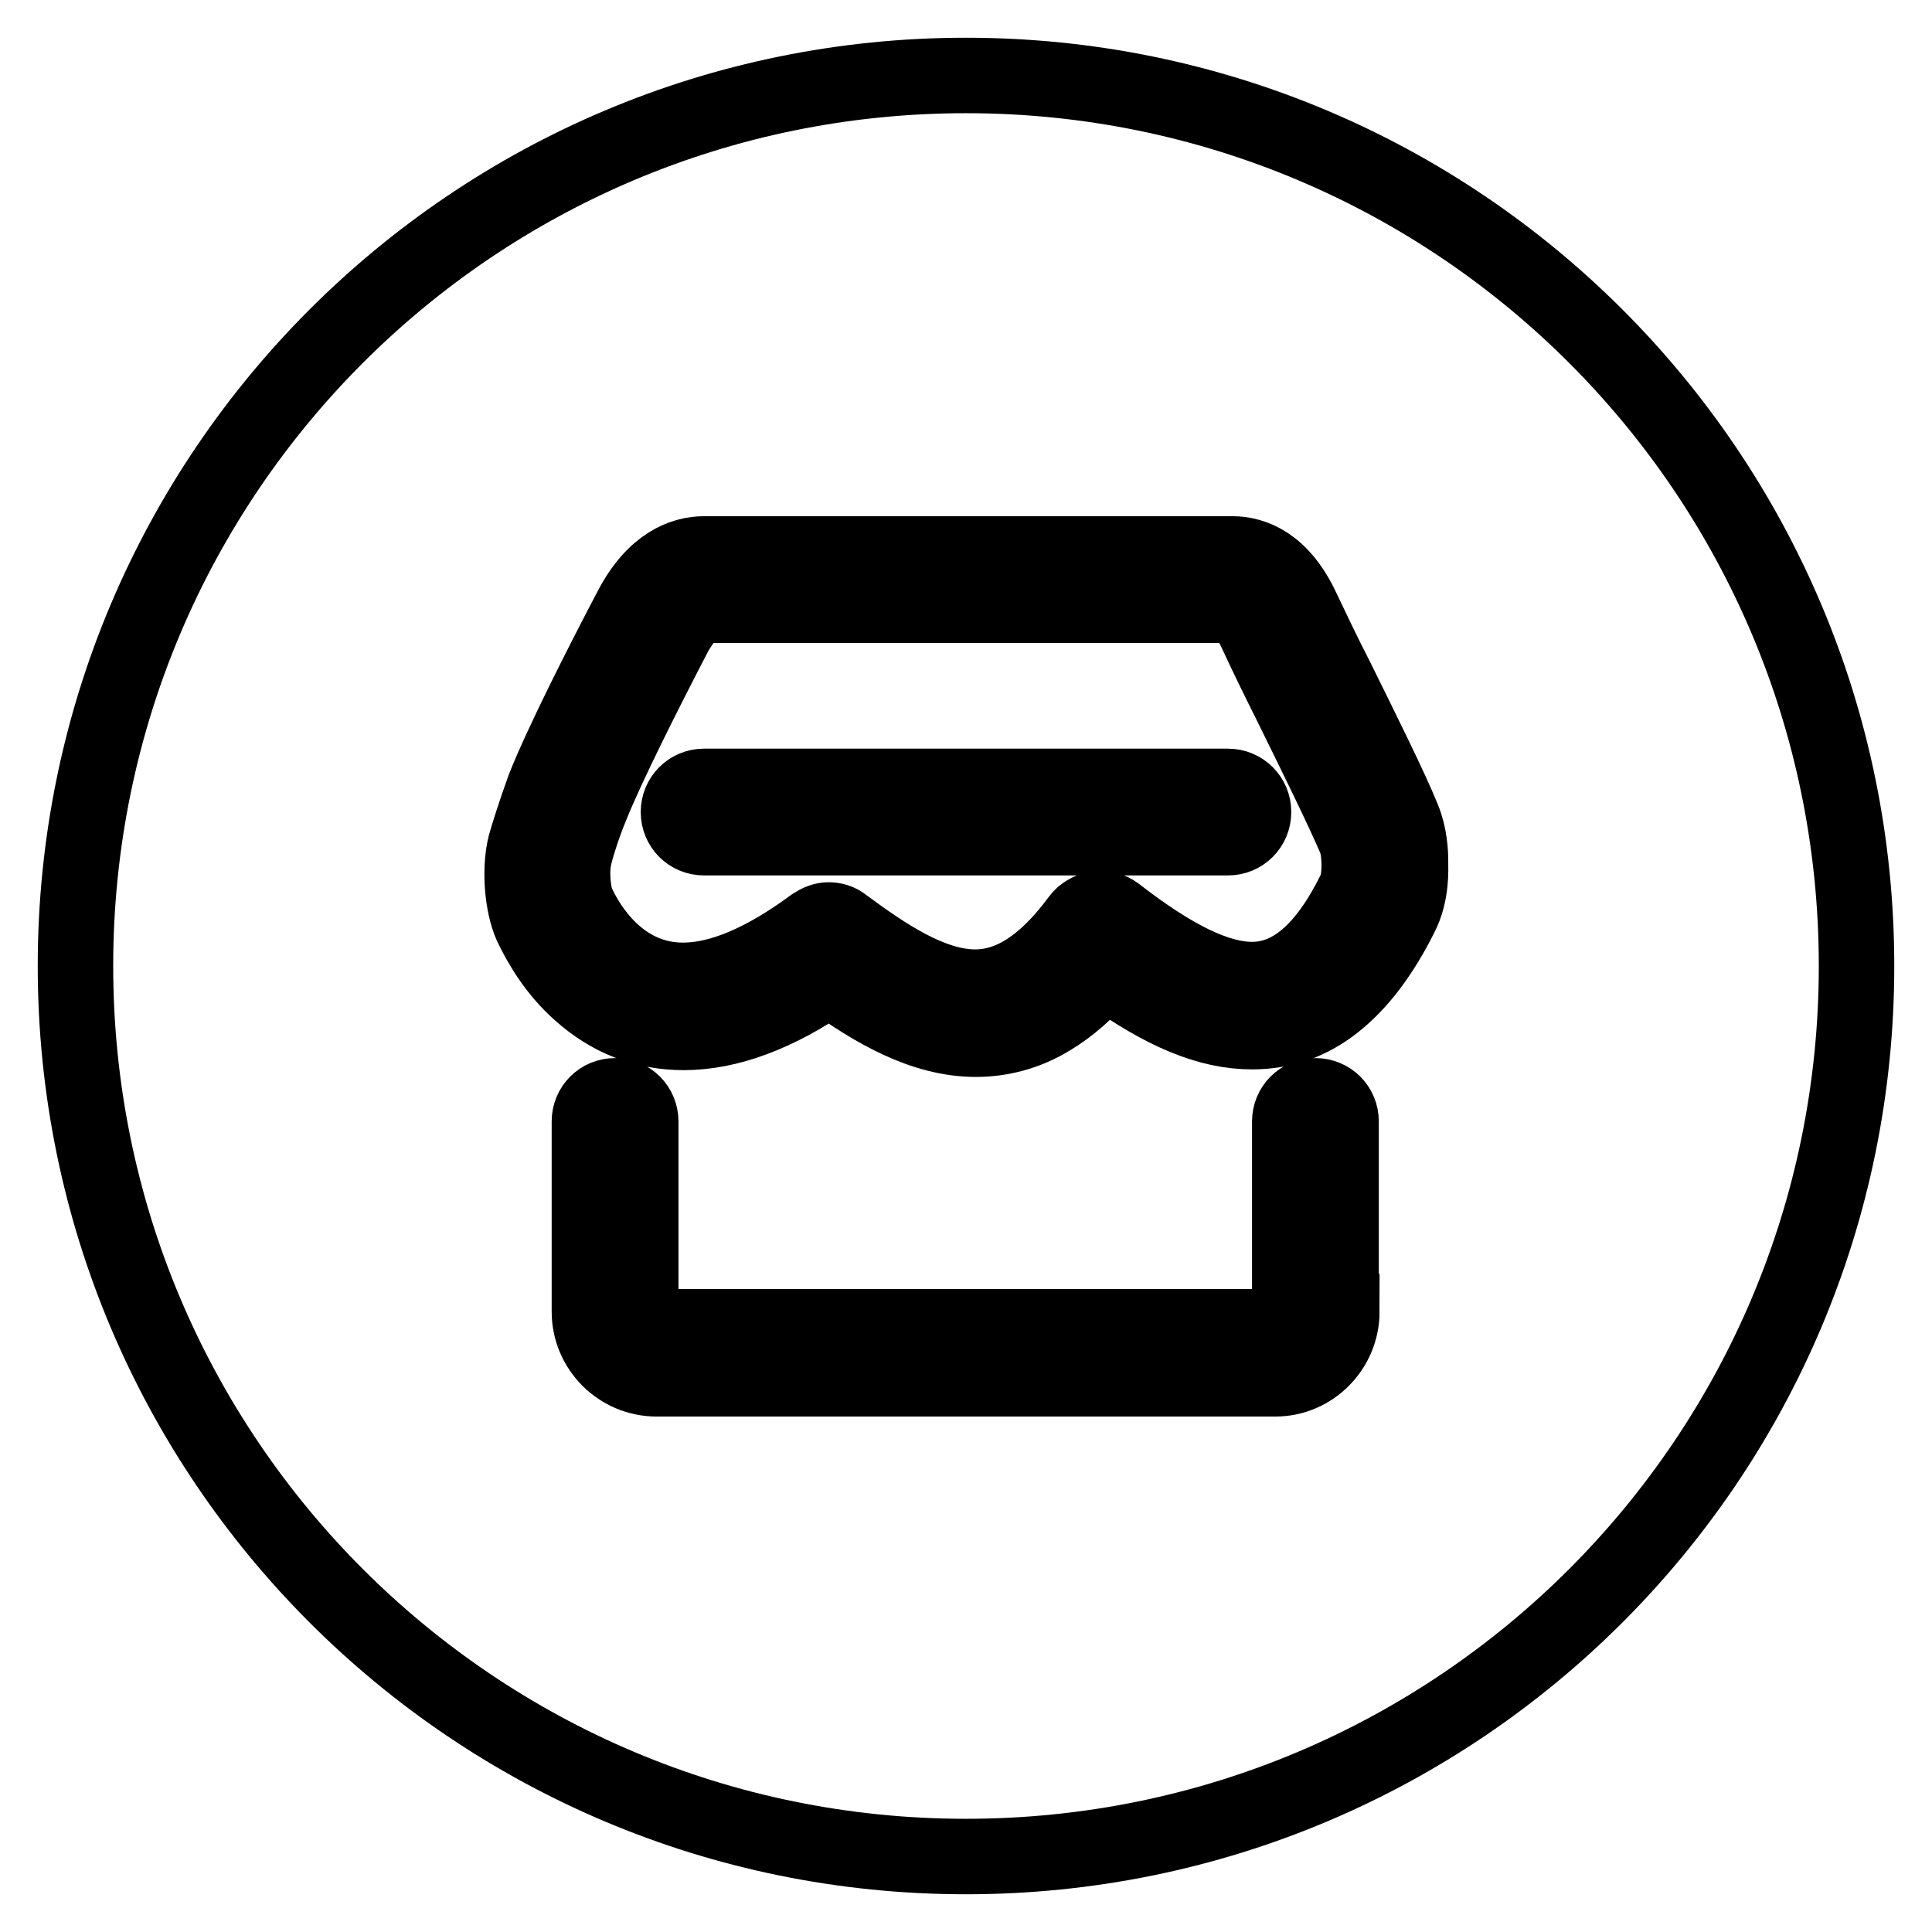 <?xml version="1.0" encoding="utf-8"?>
<!-- Svg Vector Icons : http://www.onlinewebfonts.com/icon -->
<!DOCTYPE svg PUBLIC "-//W3C//DTD SVG 1.1//EN" "http://www.w3.org/Graphics/SVG/1.1/DTD/svg11.dtd">
<svg version="1.1" xmlns="http://www.w3.org/2000/svg" xmlns:xlink="http://www.w3.org/1999/xlink" x="0px" y="0px" viewBox="0 0 256 256" enable-background="new 0 0 256 256" xml:space="preserve">
<g> <path stroke-width="10" fill-opacity="0" stroke="#000000"  d="M128,10C62.8,10,10,62.8,10,128c0,65.2,52.8,118,118,118c65.2,0,118-52.8,118-118C246,62.8,193.2,10,128,10 z M177.8,173.8c0,4.9-4,8.9-8.8,8.9H87c-4.9,0-8.9-4-8.9-8.9v-25.2c0-1.9,1.5-3.4,3.4-3.4s3.4,1.5,3.4,3.4v25.2c0,1.1,0.9,2,2,2h82 c1.1,0,2-0.9,2-2v-25.2c0-1.9,1.5-3.4,3.4-3.4c1.9,0,3.4,1.5,3.4,3.4V173.8z M185.6,121.3c-2.6,5.2-5.5,9-8.8,11.6 c-3.3,2.6-6.9,3.8-10.9,3.8h0c-5.7,0-11.8-2.5-19.5-8.1c-2.3,2.7-4.7,4.8-7.2,6.3c-3.1,1.9-6.5,2.8-9.9,2.8c-7,0-13.6-3.9-19.4-8.1 c-6.9,4.8-13.4,7.2-19.3,7.2c-5.2,0-9.8-1.8-13.7-5.3c-3.3-2.9-5.3-6.4-6.5-8.9c-1.2-2.7-1.6-7.3-0.8-10.6c0.2-0.8,1.4-4.6,2.5-7.6 c2.2-5.6,7.6-16.3,11.5-23.7c3.1-6,7-7.3,9.7-7.3h70c2.7,0,6.5,1.3,9.3,7.4c1.1,2.3,2.7,5.7,4.5,9.2c3.3,6.7,7.1,14.3,8.8,18.5 c0.9,2.2,1,4.5,1,5.6c0,0.1,0,0.2,0,0.3C186.9,115.1,187.1,118.4,185.6,121.3z M180.1,114.9c0-0.1,0-0.3,0-0.5 c0-0.7-0.1-2.2-0.5-3.2c-1.7-4-5.4-11.5-8.7-18.2c-1.8-3.6-3.4-6.9-4.5-9.3c-0.6-1.3-1.9-3.5-3.2-3.5h-70c-1.5,0-2.9,2.3-3.7,3.6 c-3.8,7.3-9.1,17.8-11.2,23.1c-1.1,2.6-2.1,6-2.2,6.6c-0.5,2.1-0.1,5.2,0.4,6.2c1.4,3.1,5.7,10.2,14,10.2c5,0,10.8-2.5,17.3-7.3 c0.6-0.4,1.3-0.7,2-0.7c0.7,0,1.4,0.2,2,0.7c5.4,4,11.6,8.2,17.4,8.2c4.8,0,9.3-2.9,13.8-9c0.5-0.7,1.4-1.2,2.3-1.4 c0.9-0.1,1.8,0.1,2.6,0.7c7.6,5.9,13.4,8.7,18,8.7h0c5.2,0,9.7-3.8,13.6-11.7C180,117.2,180.1,115.6,180.1,114.9z M162.7,111H93.3 c-1.9,0-3.4-1.5-3.4-3.4s1.5-3.4,3.4-3.4h69.4c1.9,0,3.4,1.5,3.4,3.4S164.6,111,162.7,111z"/></g>
</svg>